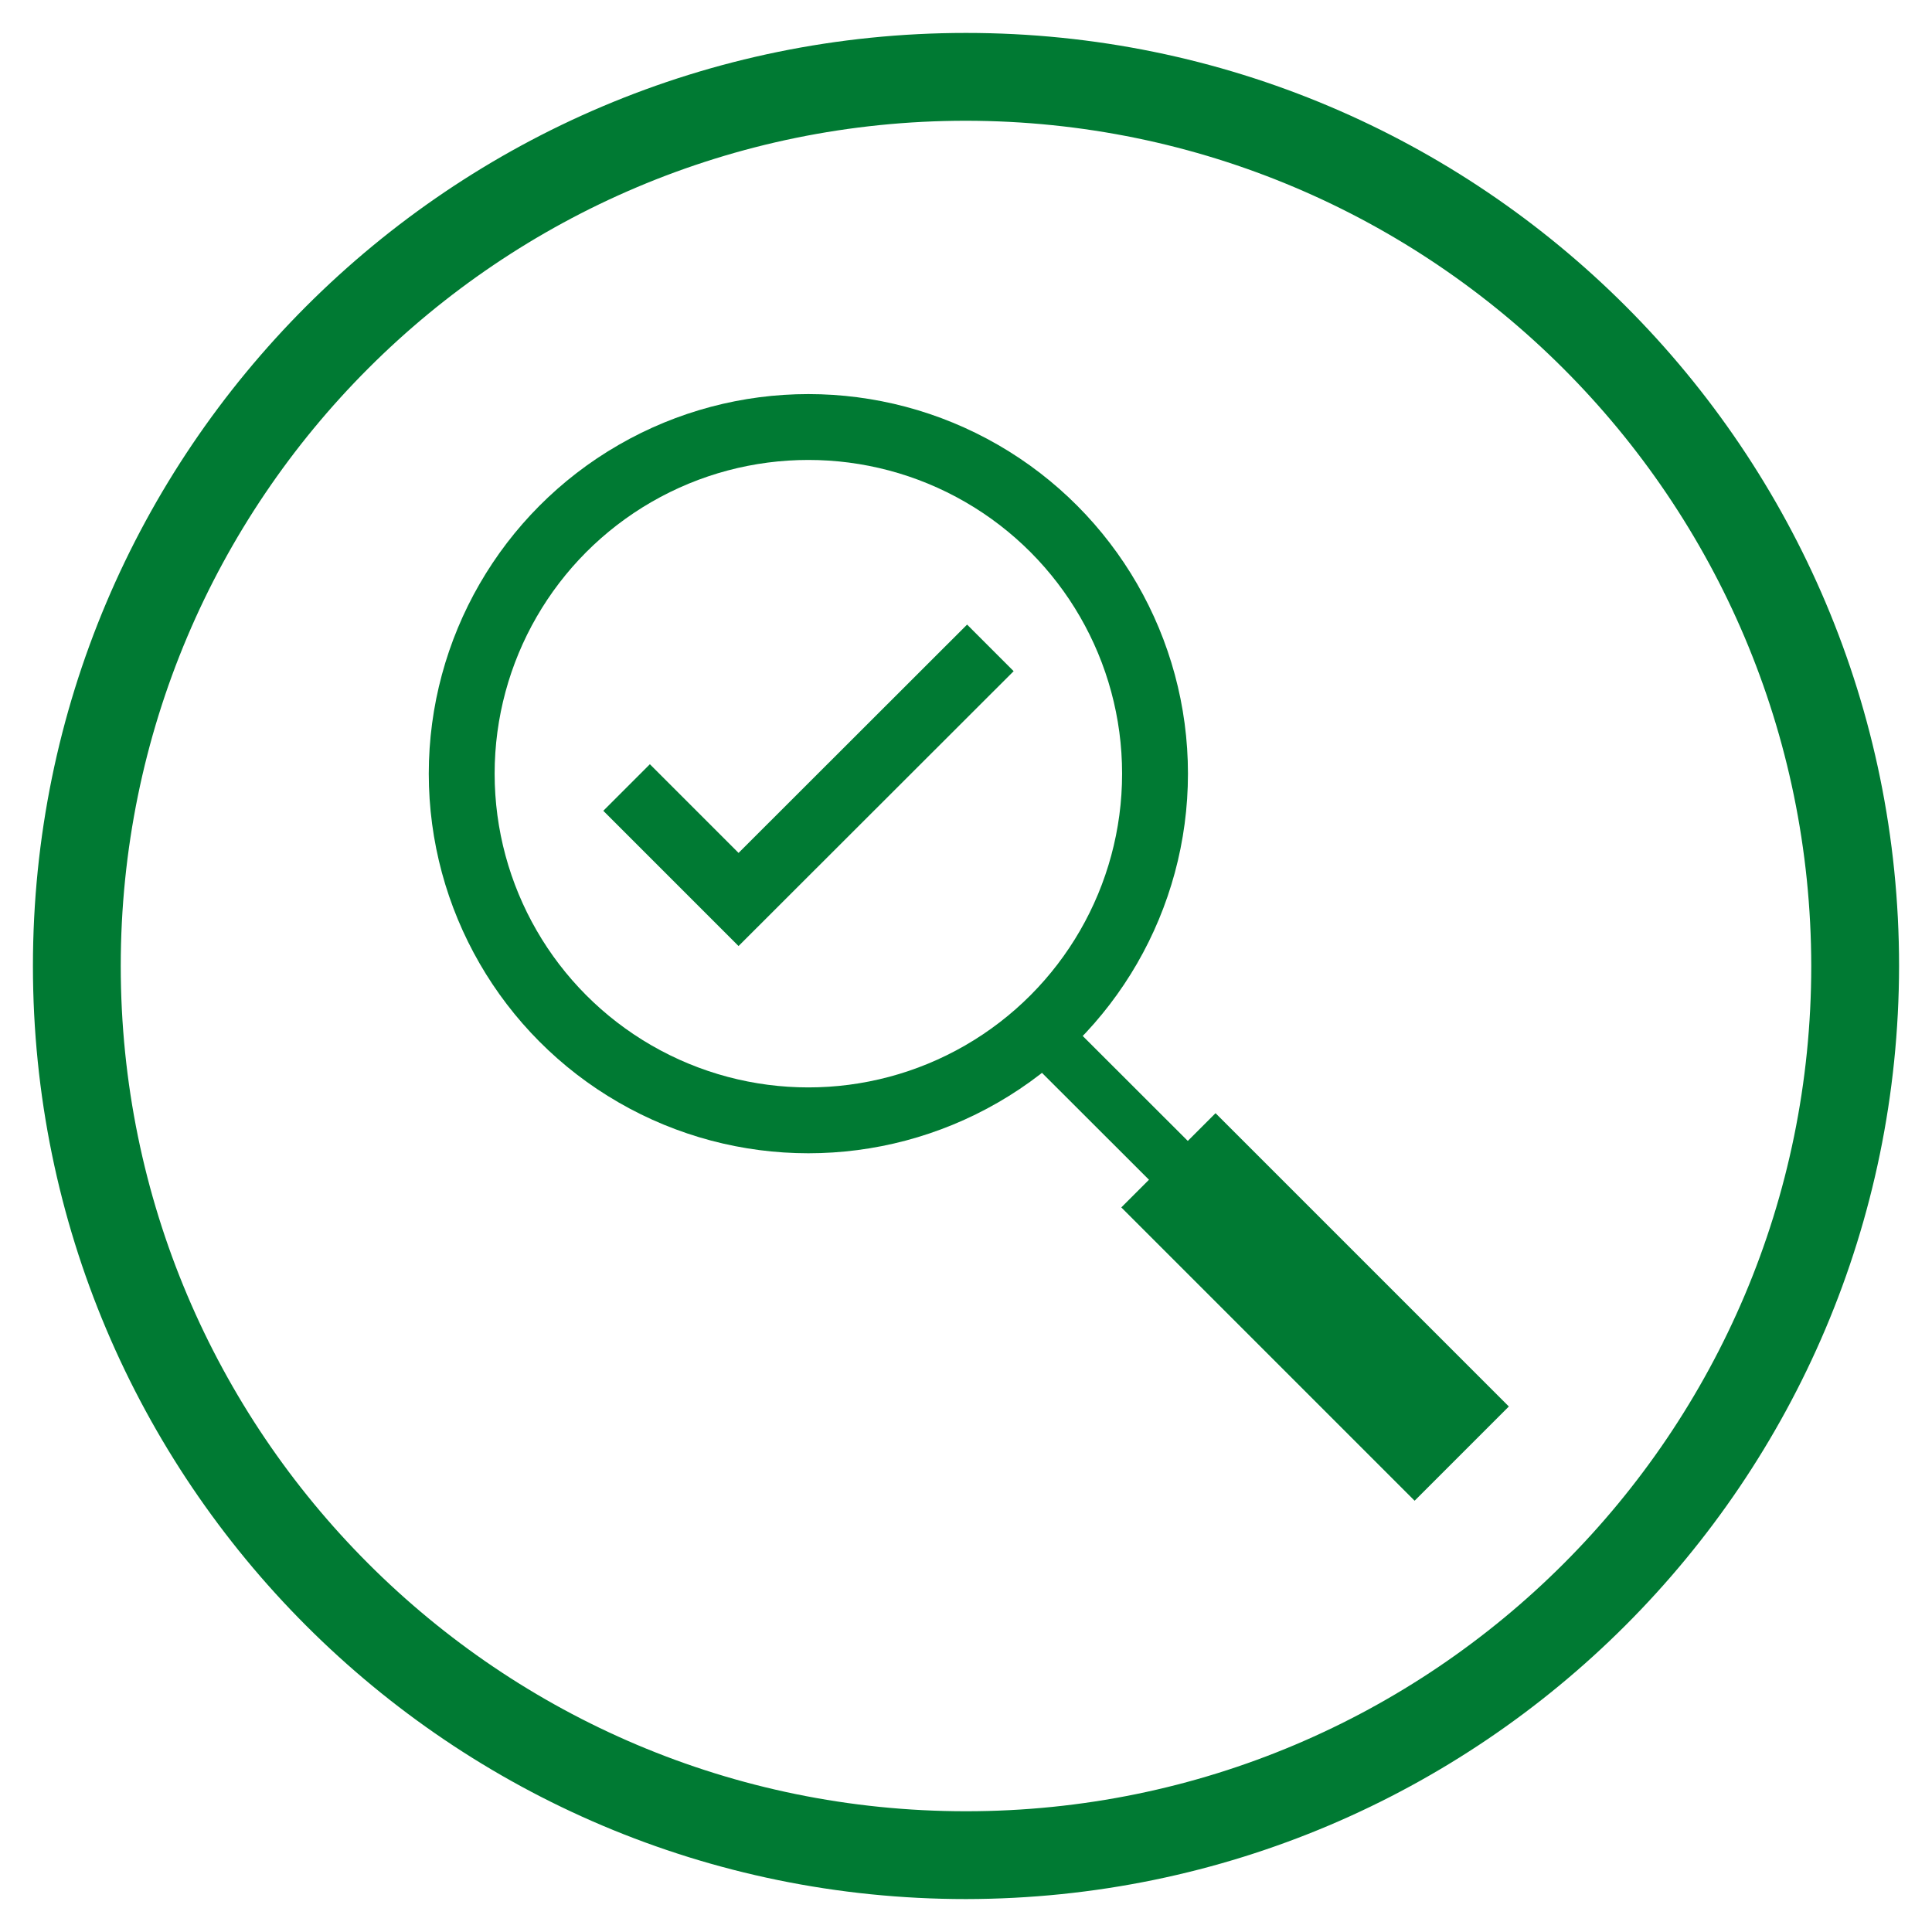 <?xml version="1.0" encoding="UTF-8"?><svg id="e1595f0e-fc39-4b9a-9f94-95be9e993ff2" xmlns="http://www.w3.org/2000/svg" viewBox="0 0 88 88"><defs><style>.cls-1{fill:#007a33;}.cls-2{stroke-width:2.5px;}.cls-2,.cls-3,.cls-4{fill:none;stroke:#007a33;}.cls-3{stroke-width:6.07px;}.cls-4{stroke-width:3px;}</style></defs><path class="cls-1" d="M44,86.5C20.53,86.5,1.5,67.47,1.5,44S20.53,1.5,44,1.5s42.5,19.03,42.5,42.5c-.03,23.46-19.04,42.47-42.5,42.5Zm0-81C22.74,5.5,5.5,22.74,5.5,44s17.24,38.5,38.5,38.5,38.5-17.24,38.5-38.5c-.02-21.25-17.25-38.48-38.5-38.5Z"/><circle class="cls-4" cx="36.82" cy="35.24" r="15.79"/><line id="Line_214" class="cls-2" x1="47.14" y1="46.78" x2="56.86" y2="56.49"/><path id="Path_1017" class="cls-4" d="M28.54,35.87l5.1,5.1,11.47-11.46"/><line id="Line_215" class="cls-3" x1="53.22" y1="52.85" x2="66.58" y2="66.21"/></svg>
